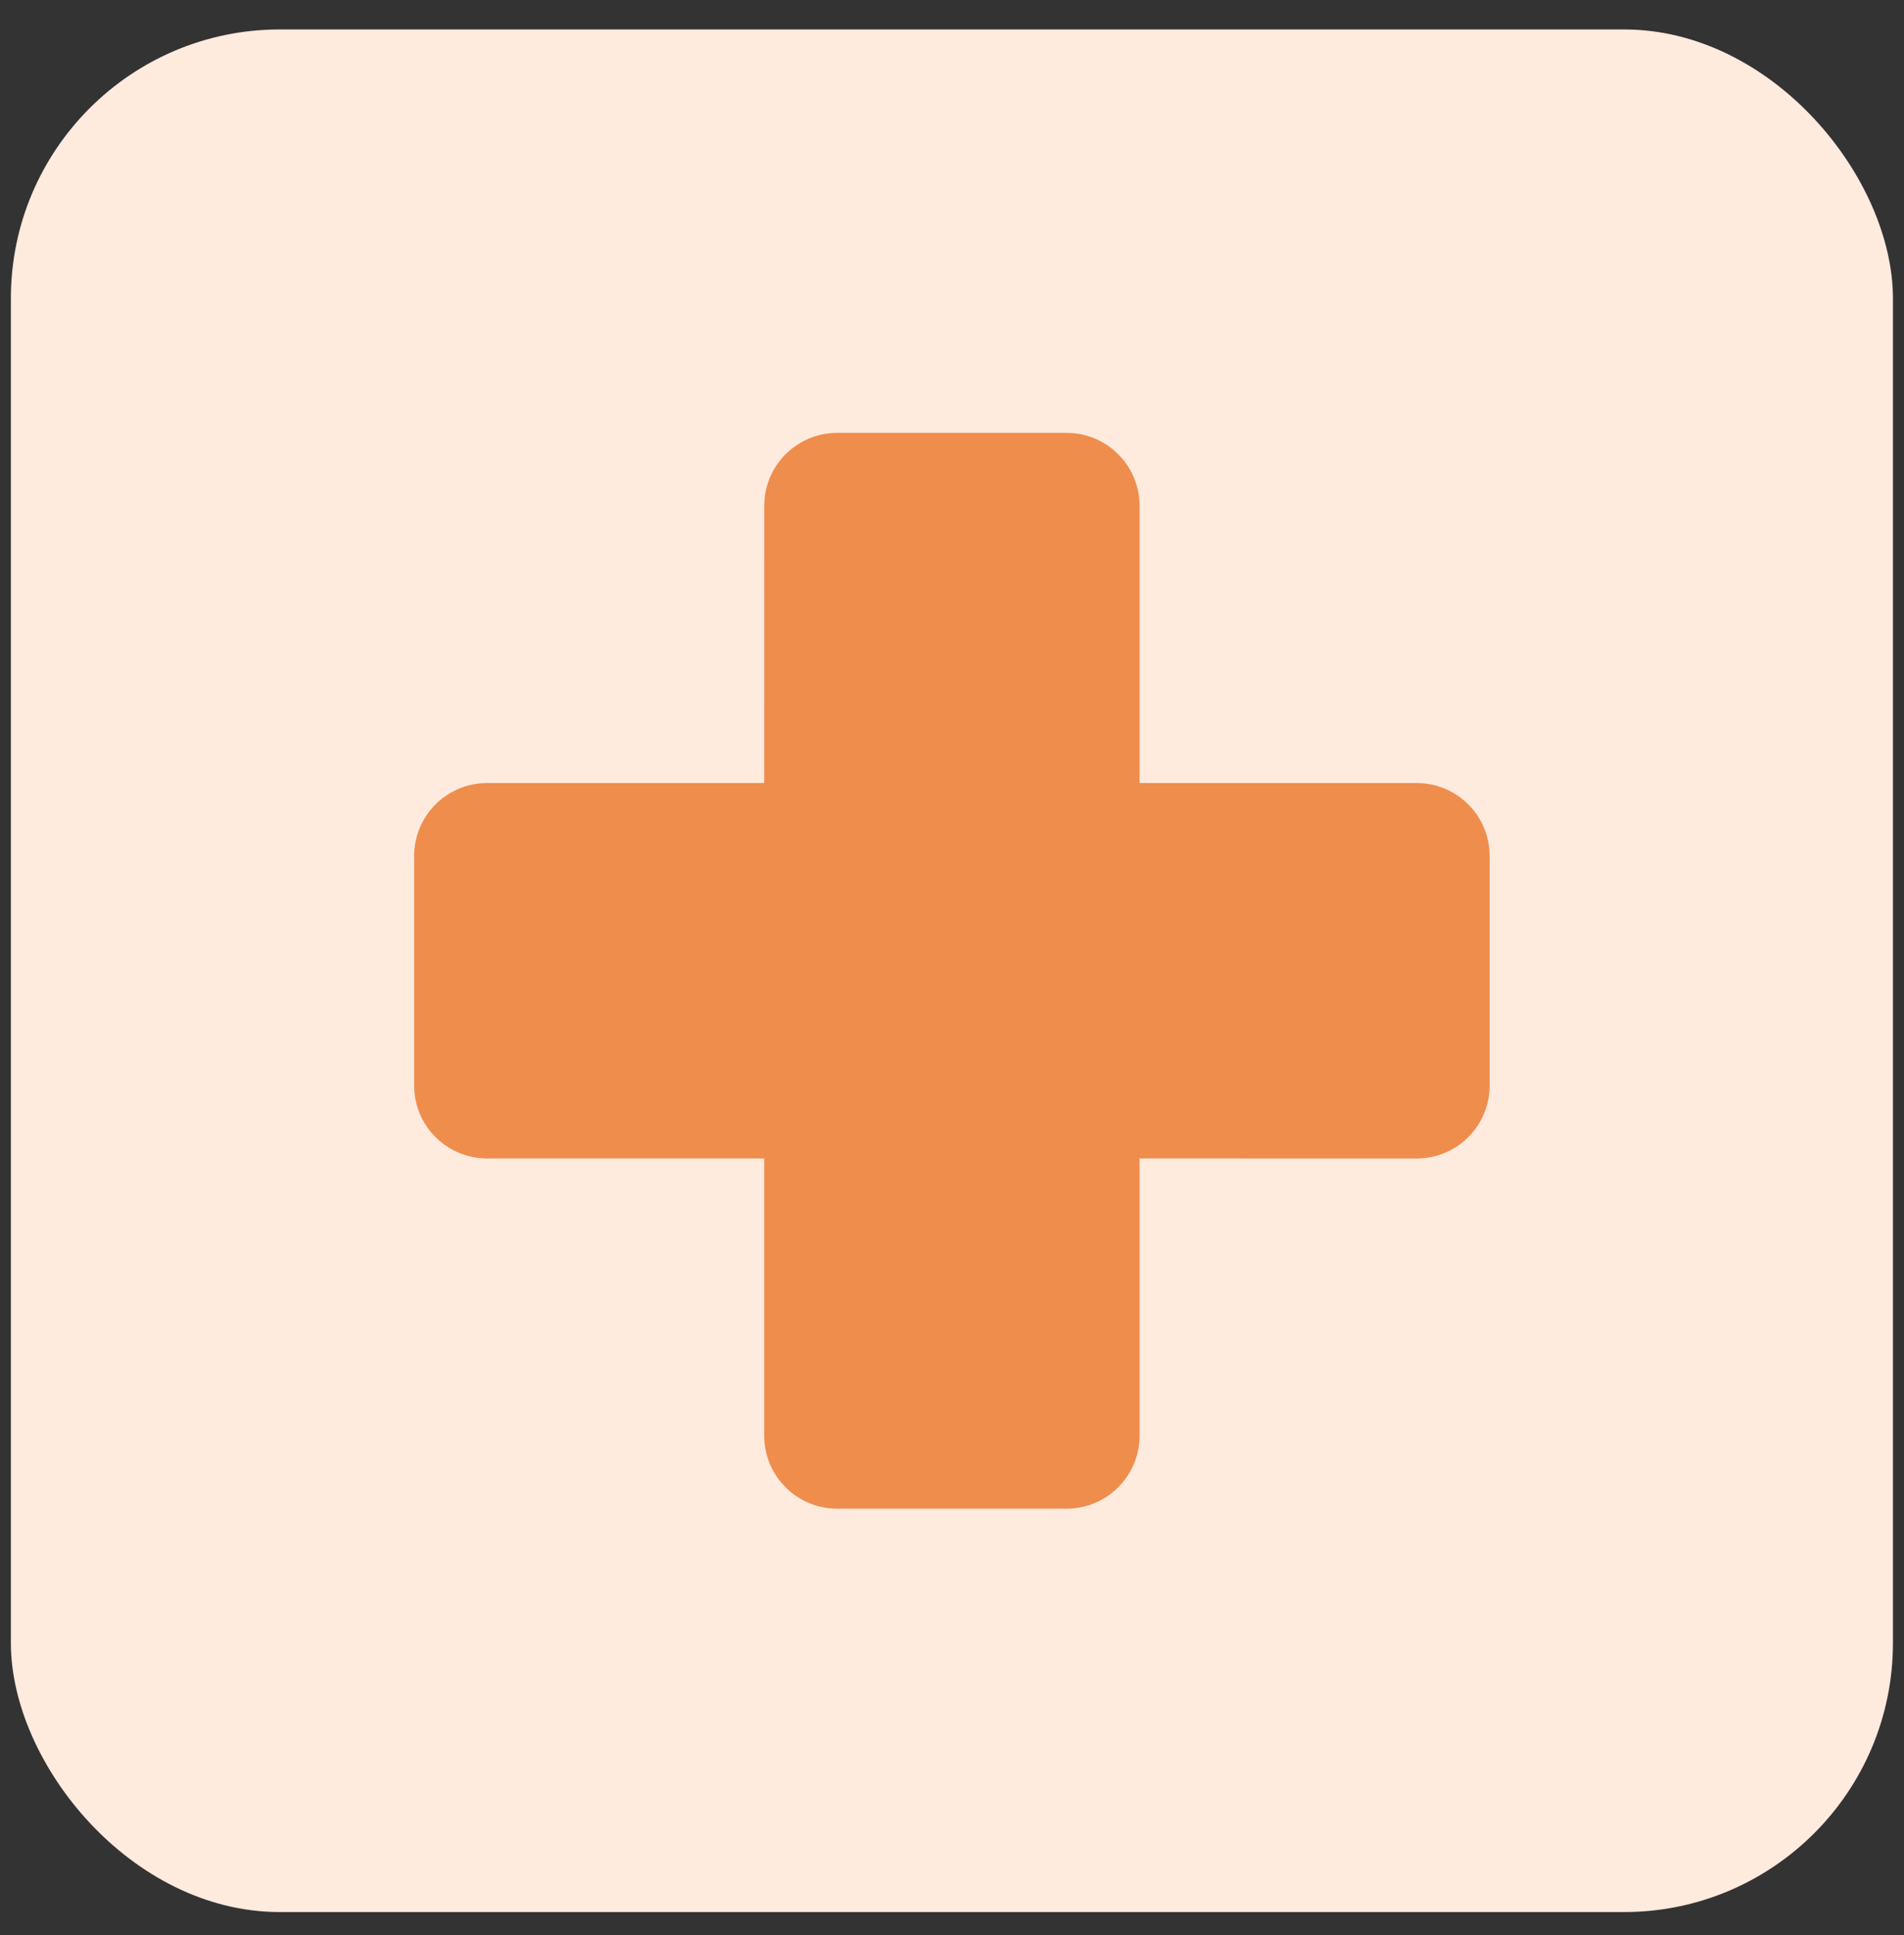 <?xml version="1.0" encoding="UTF-8"?> <svg xmlns="http://www.w3.org/2000/svg" width="62" height="63" viewBox="0 0 62 63" fill="none"><rect x="0" y="0" width="62" height="63" fill="#333333" stroke="none"/> <rect x="0.354" y="0.959" width="61.286" height="61.286" rx="8.755" fill="#FFEADE"></rect> <path d="M46.131 25.491L37.108 25.491L37.108 16.468C37.108 15.156 36.044 14.092 34.732 14.092L27.261 14.092C25.949 14.092 24.886 15.155 24.886 16.468C24.886 16.468 24.886 25.492 24.885 25.491H15.862C14.55 25.491 13.486 26.555 13.486 27.867V35.338C13.486 36.65 14.55 37.713 15.862 37.713H24.885C24.885 37.712 24.885 46.737 24.885 46.737C24.885 48.049 25.949 49.113 27.261 49.113H34.732C36.044 49.113 37.108 48.049 37.108 46.737L37.108 37.713L46.131 37.714C47.444 37.714 48.507 36.65 48.507 35.338V27.867C48.507 26.555 47.444 25.491 46.131 25.491Z" fill="#EF8D4D"></path> </svg> 